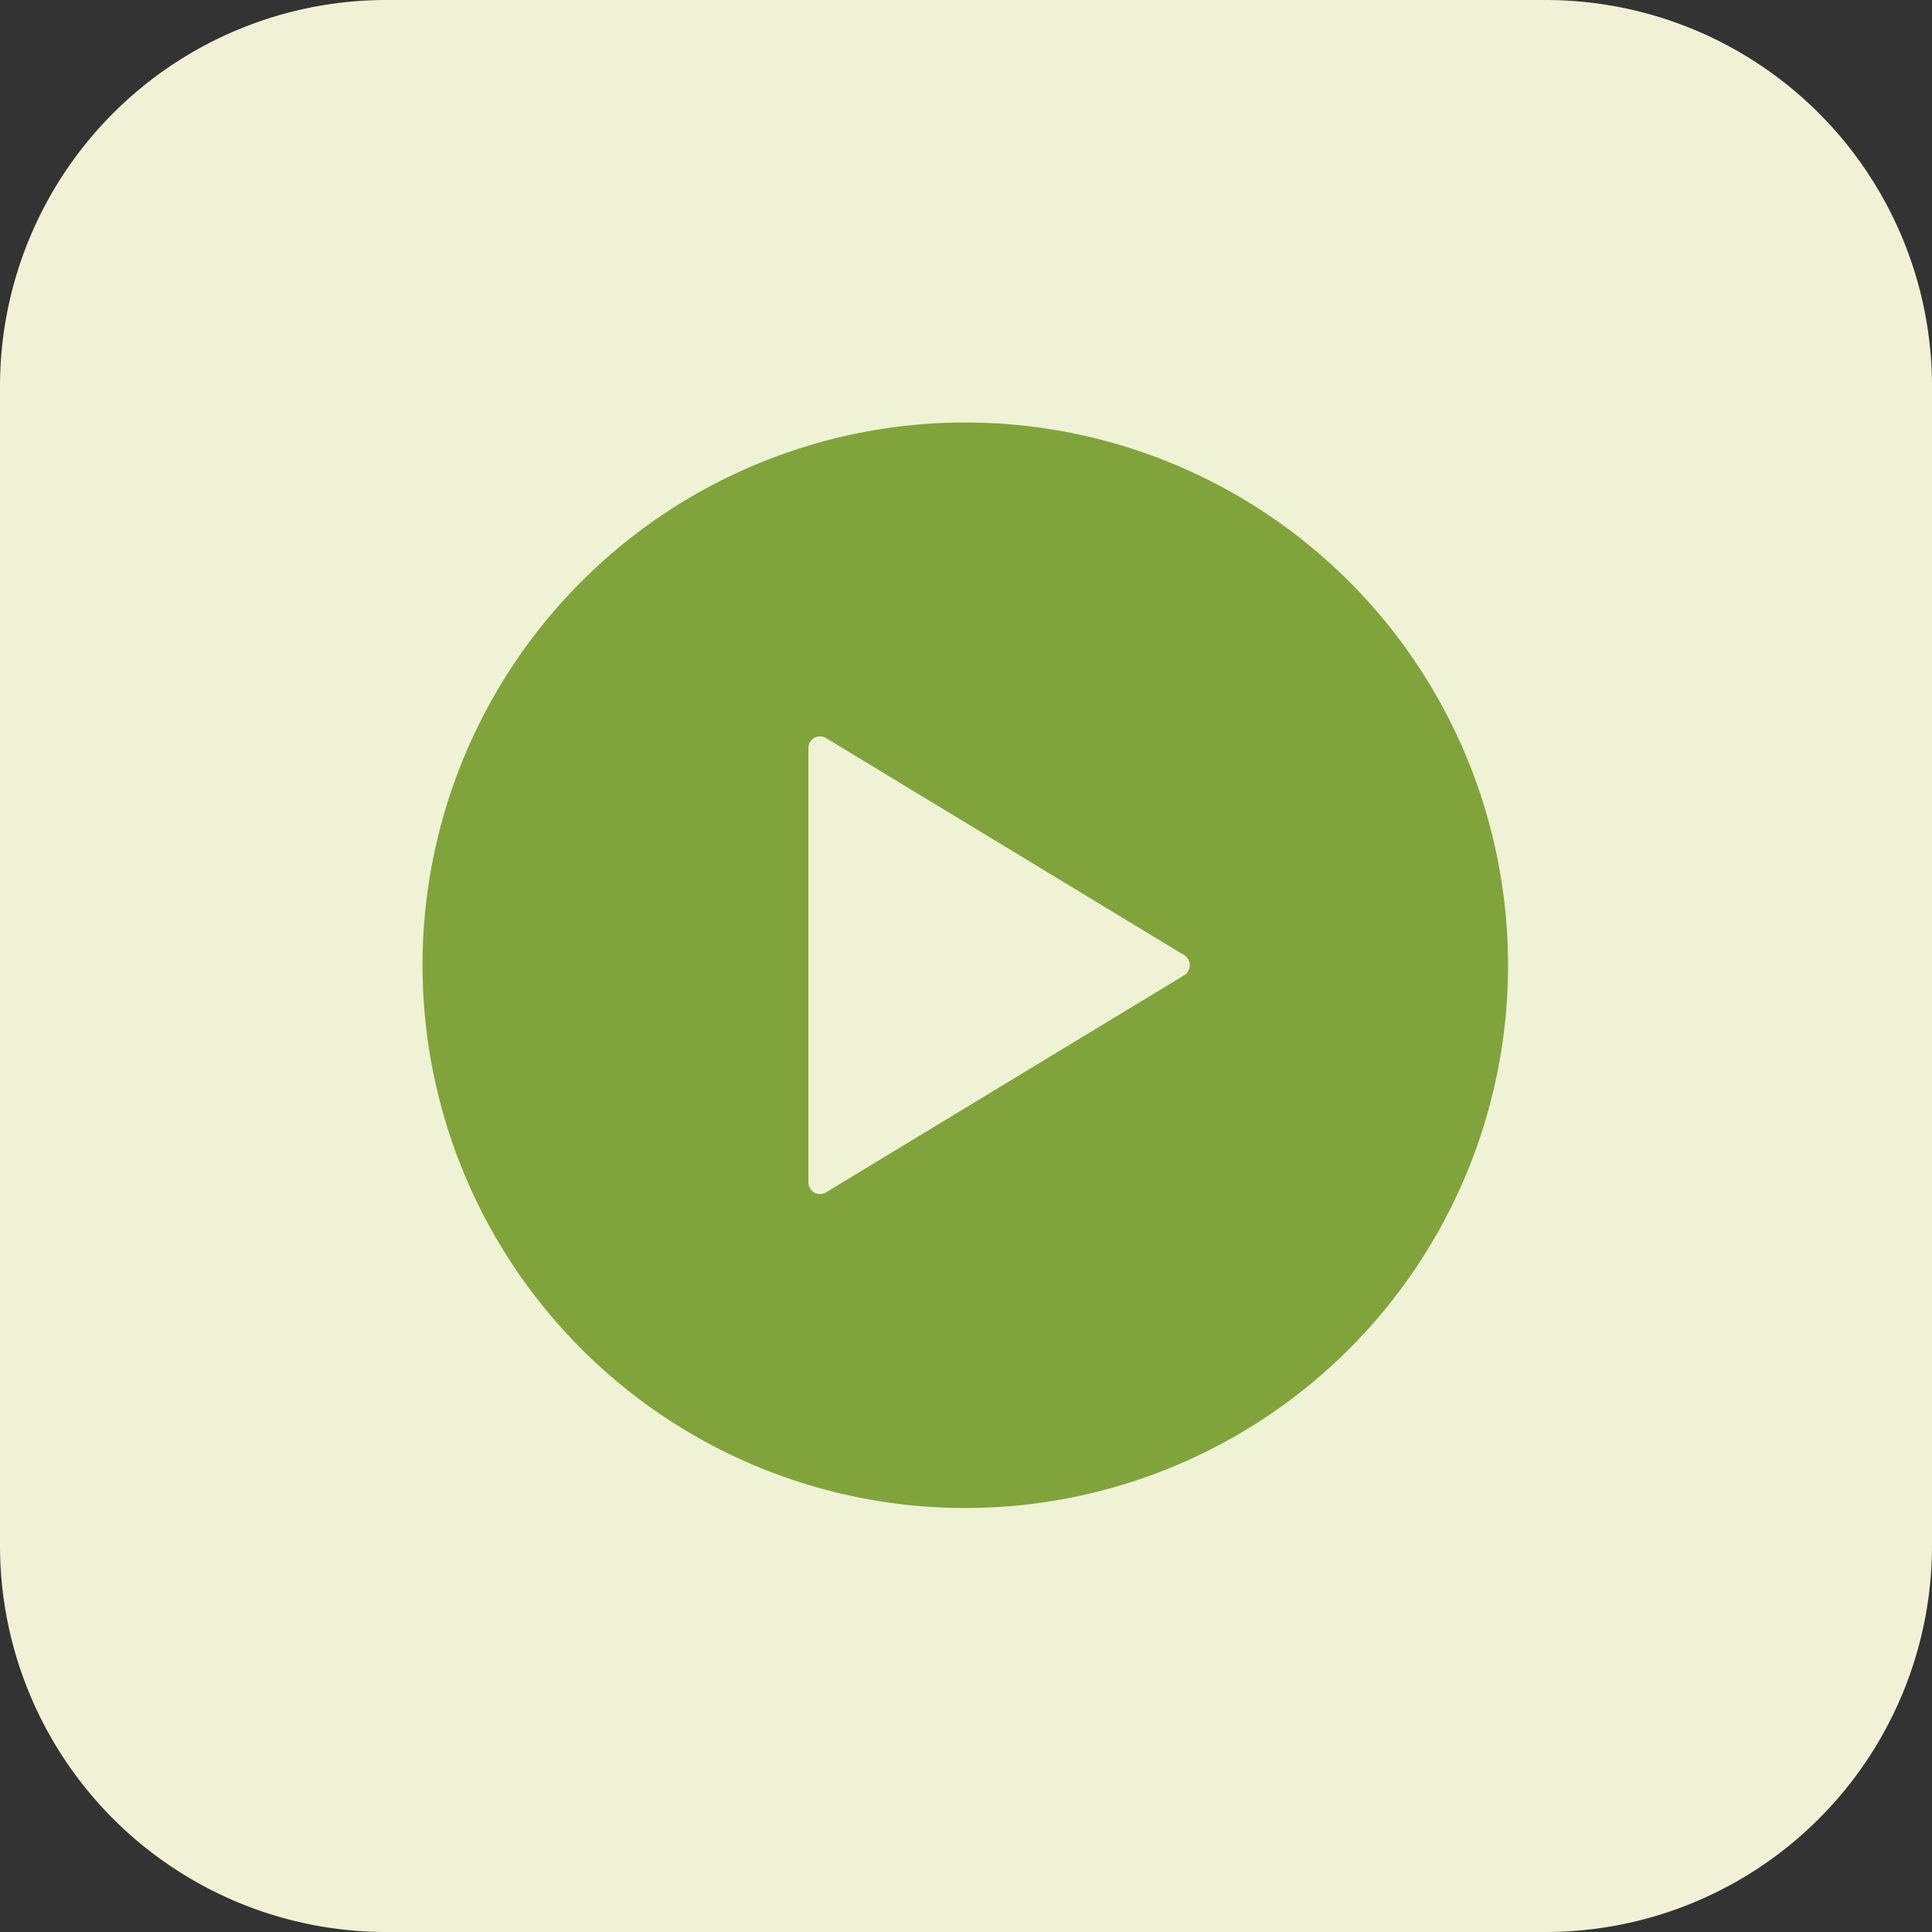<?xml version="1.0" encoding="UTF-8"?> <svg xmlns="http://www.w3.org/2000/svg" width="60" height="60" viewBox="0 0 60 60"><rect x="0" y="0" width="60" height="60" fill="#333333" stroke="none"/><g transform="translate(-9718 -11234)"><path d="M1158.236,0h36a12,12,0,0,1,12,12V48a12,12,0,0,1-12,12h-36a12,12,0,0,1-12-12V12a12,12,0,0,1,12-12" transform="translate(8571.764 11234)" fill="#eff2d5"></path><path d="M18.356,1.5A16.856,16.856,0,1,0,35.213,18.356,16.856,16.856,0,0,0,18.356,1.5Zm6.79,17.173L14.021,25.416a.361.361,0,0,1-.536-.317V11.614a.361.361,0,0,1,.543-.317l11.125,6.743a.371.371,0,0,1-.007.634Z" transform="translate(9729.621 11245.621)" fill="#80a43b"></path></g></svg> 